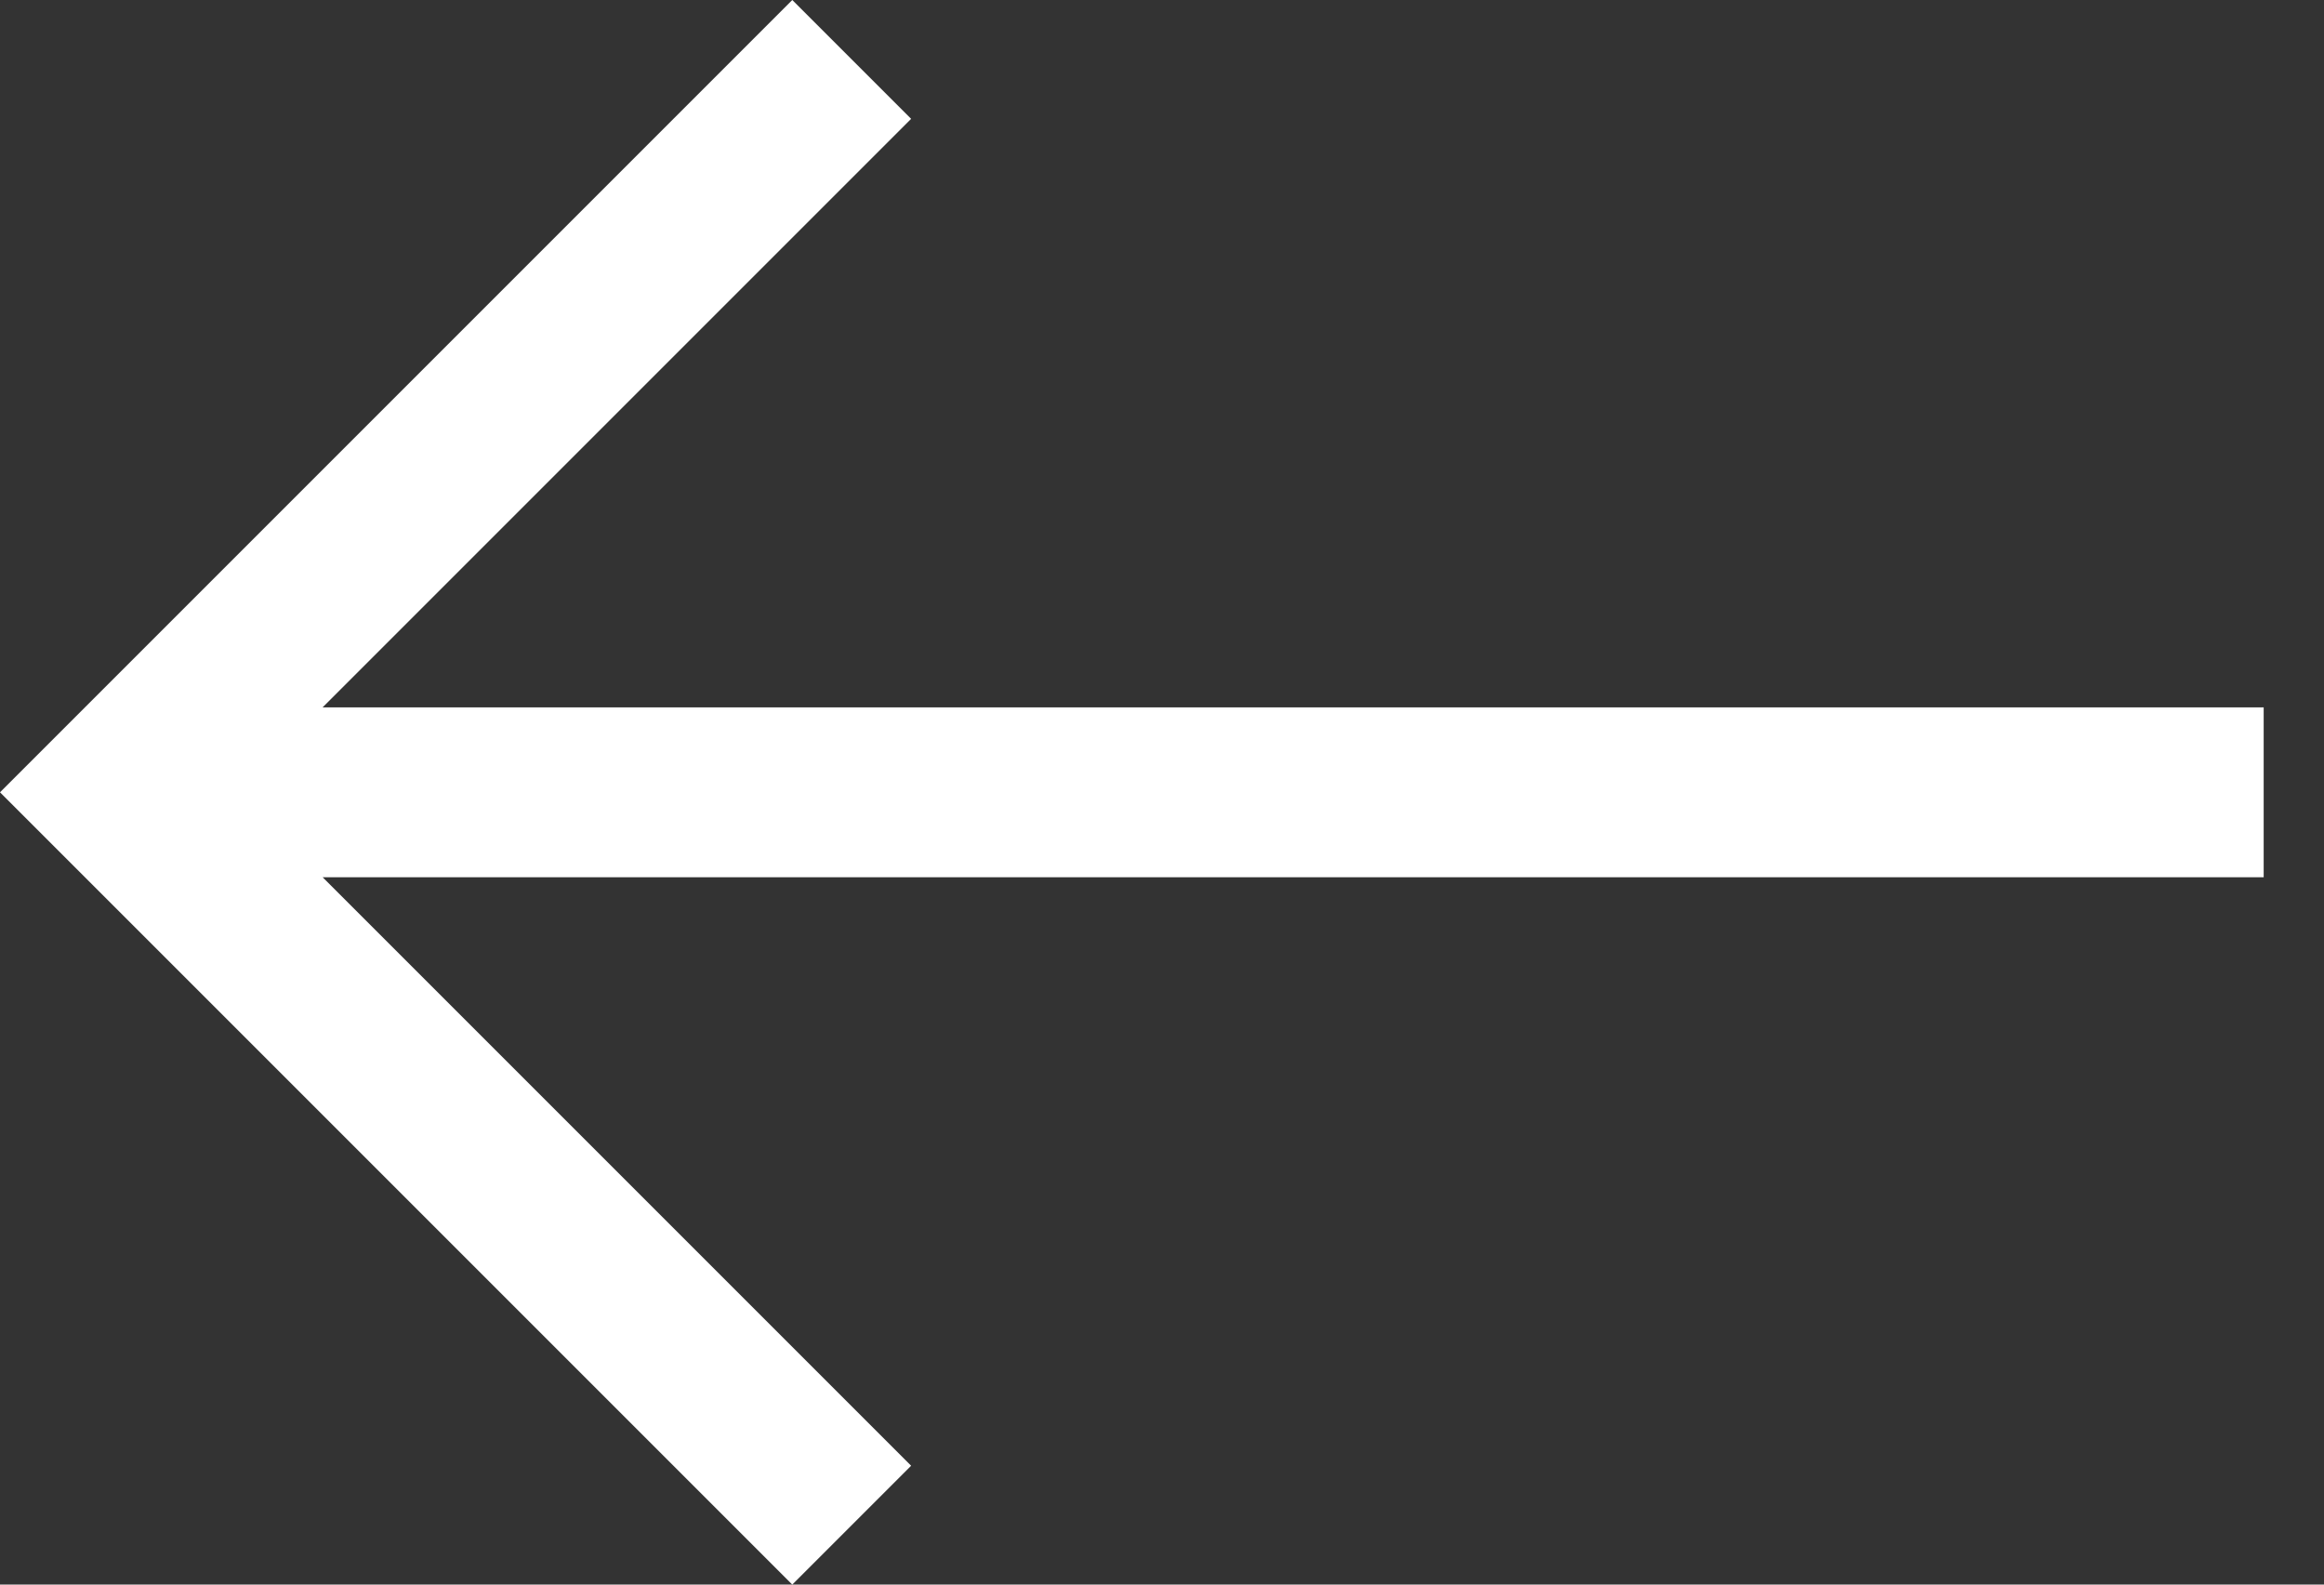 <svg width="22" height="15" viewBox="0 0 22 15" fill="none" xmlns="http://www.w3.org/2000/svg">
<rect x="0" y="0" width="22" height="15" fill="#333333" stroke="none"/>
<path d="M7.5 0L8.625 1.125L3.054 6.696L21.429 6.696V8.304L3.054 8.304L8.625 13.875L7.5 15L1.90735e-05 7.5L7.5 0Z" fill="white"/>
</svg>
